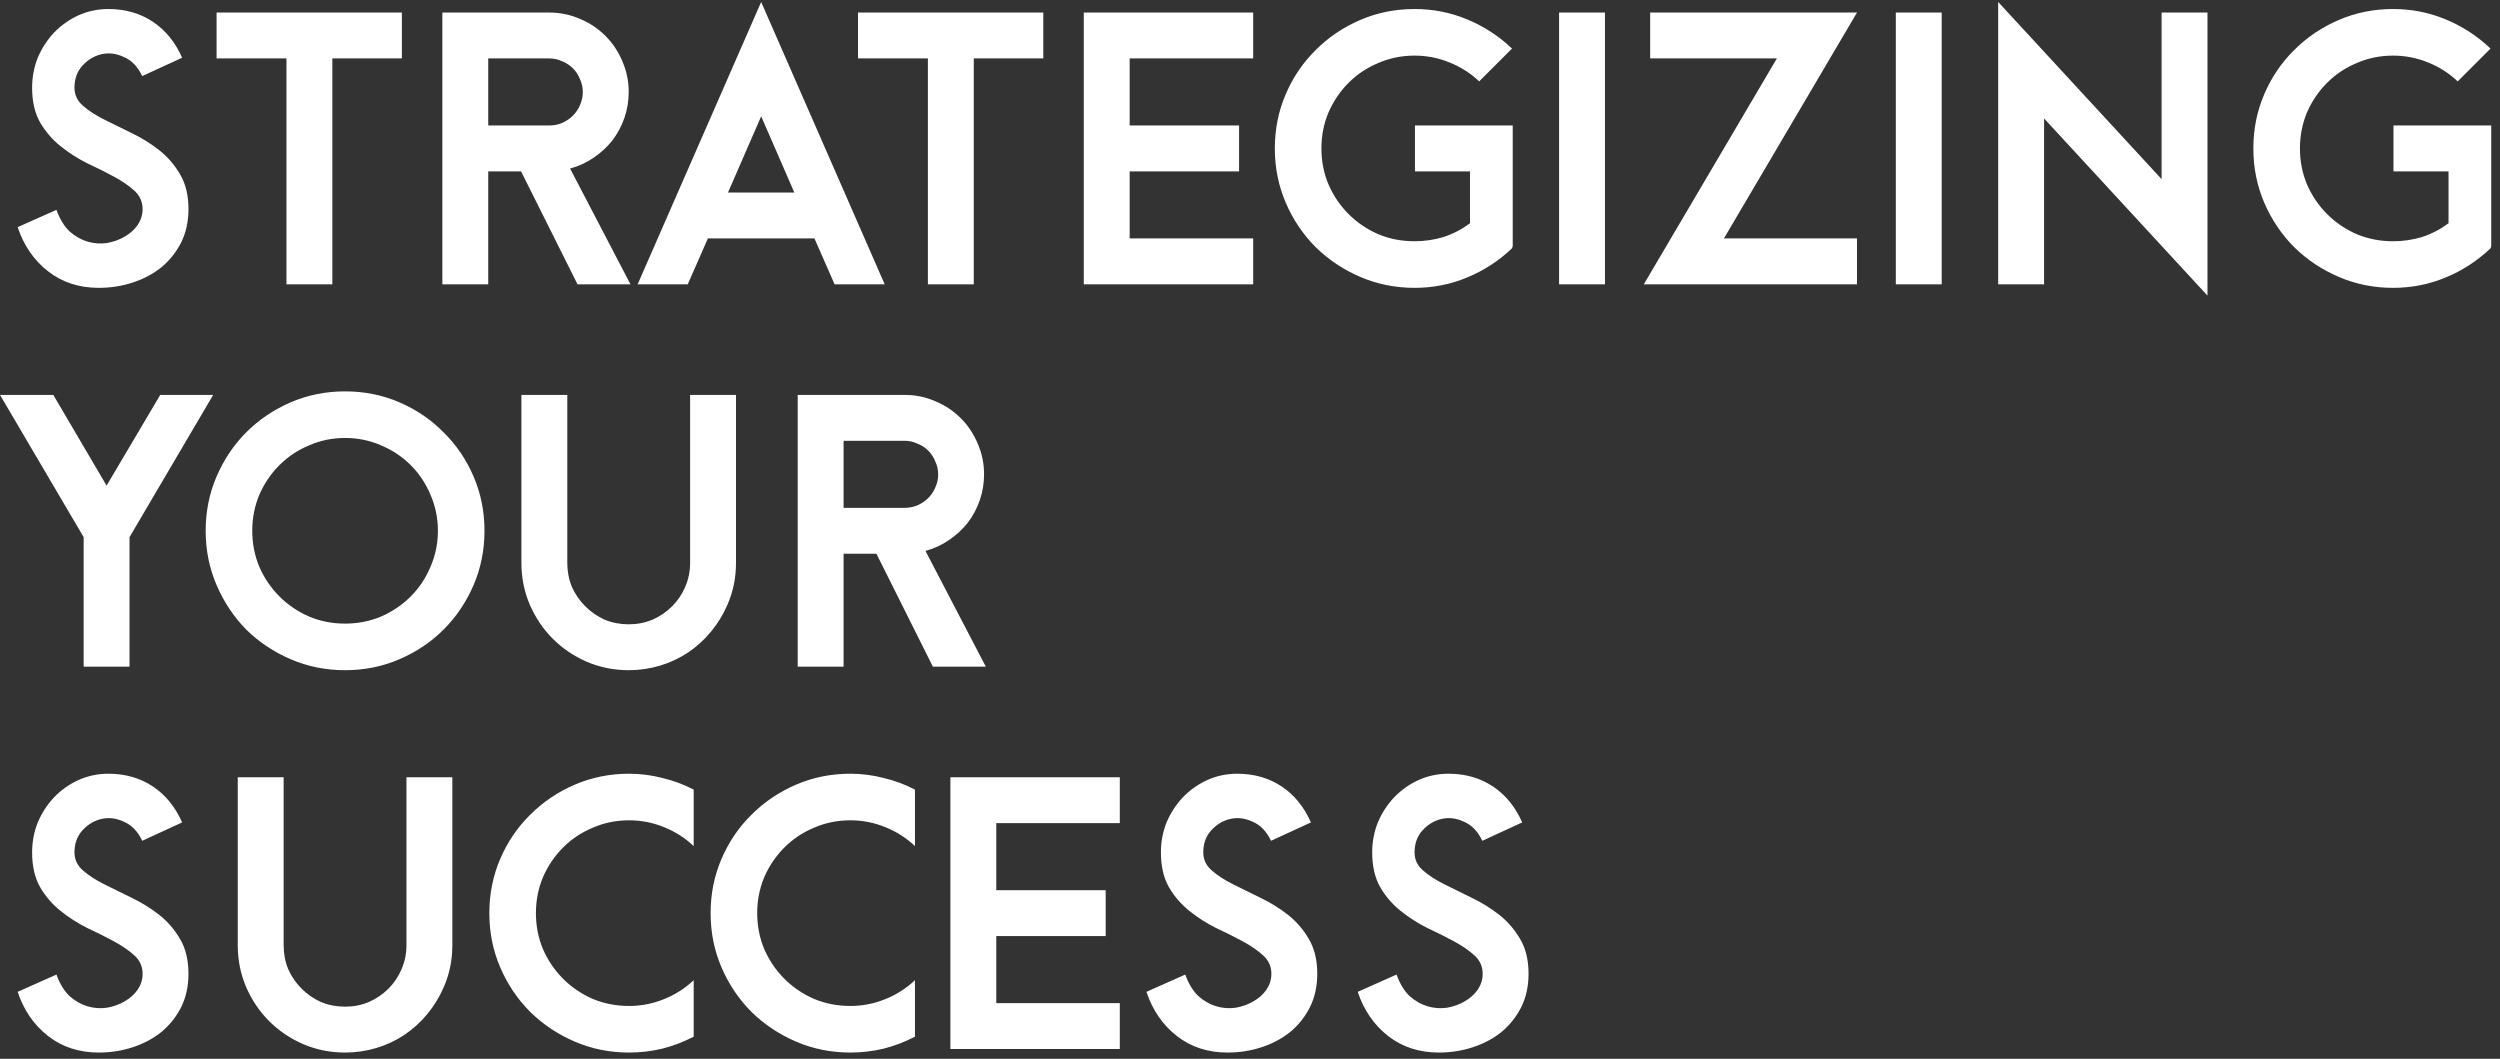 <svg width="255" height="108" viewBox="0 0 255 108" fill="none" xmlns="http://www.w3.org/2000/svg">
<rect x="0" y="0" width="255" height="108" fill="#333333" stroke="none"/>
<path d="M19.224 21.332C19.224 22.604 18.972 23.744 18.468 24.752C17.964 25.736 17.292 26.576 16.452 27.272C15.612 27.944 14.64 28.46 13.536 28.82C12.432 29.18 11.28 29.36 10.08 29.36C8.064 29.36 6.336 28.796 4.896 27.668C3.456 26.54 2.424 25.04 1.8 23.168L5.76 21.404C6.096 22.34 6.54 23.072 7.092 23.6C7.668 24.104 8.28 24.452 8.928 24.644C9.576 24.836 10.236 24.884 10.908 24.788C11.58 24.668 12.18 24.452 12.708 24.14C13.26 23.828 13.704 23.432 14.04 22.952C14.376 22.448 14.544 21.908 14.544 21.332C14.544 20.588 14.268 19.964 13.716 19.46C13.164 18.956 12.468 18.476 11.628 18.02C10.788 17.564 9.876 17.108 8.892 16.652C7.932 16.172 7.032 15.596 6.192 14.924C5.352 14.252 4.656 13.448 4.104 12.512C3.552 11.552 3.276 10.364 3.276 8.948C3.276 7.868 3.468 6.848 3.852 5.888C4.26 4.928 4.812 4.076 5.508 3.332C6.228 2.588 7.056 2 7.992 1.568C8.952 1.136 9.972 0.92 11.052 0.92C12.78 0.92 14.292 1.352 15.588 2.216C16.884 3.08 17.88 4.304 18.576 5.888L14.508 7.76C14.052 6.8 13.428 6.152 12.636 5.816C11.868 5.456 11.112 5.36 10.368 5.528C9.624 5.696 8.976 6.08 8.424 6.68C7.872 7.28 7.596 8.036 7.596 8.948C7.596 9.668 7.884 10.28 8.46 10.784C9.036 11.288 9.756 11.756 10.62 12.188C11.484 12.62 12.408 13.076 13.392 13.556C14.4 14.036 15.336 14.612 16.2 15.284C17.064 15.956 17.784 16.784 18.36 17.768C18.936 18.728 19.224 19.916 19.224 21.332ZM40.991 5.96H33.899V29H29.219V5.96H22.091V1.28H40.991V5.96ZM64.308 29H58.907L53.148 17.48H49.8V29H45.12V1.28H56.028C57.132 1.28 58.175 1.496 59.16 1.928C60.144 2.336 61.008 2.912 61.752 3.656C62.495 4.4 63.072 5.264 63.48 6.248C63.911 7.232 64.127 8.276 64.127 9.38C64.127 10.292 63.983 11.168 63.696 12.008C63.407 12.848 62.999 13.616 62.471 14.312C61.944 14.984 61.307 15.572 60.563 16.076C59.843 16.58 59.039 16.952 58.151 17.192L64.308 29ZM59.447 9.38C59.447 8.924 59.352 8.492 59.16 8.084C58.992 7.652 58.752 7.28 58.44 6.968C58.127 6.656 57.755 6.416 57.324 6.248C56.916 6.056 56.483 5.96 56.028 5.96H49.8V12.8H56.028C56.483 12.8 56.916 12.716 57.324 12.548C57.755 12.356 58.127 12.104 58.44 11.792C58.752 11.48 58.992 11.12 59.16 10.712C59.352 10.304 59.447 9.86 59.447 9.38ZM90.239 29H85.127L83.075 24.32H72.203L70.151 29H65.039L77.639 0.2L90.239 29ZM81.023 19.64L77.639 11.864L74.255 19.64H81.023ZM106.417 5.96H99.325V29H94.645V5.96H87.517V1.28H106.417V5.96ZM127.825 29H110.545V1.28H127.825V5.96H115.225V12.8H126.385V17.48H115.225V24.32H127.825V29ZM154.297 25.112L154.225 25.328C152.857 26.624 151.321 27.62 149.617 28.316C147.937 29.012 146.161 29.36 144.289 29.36C142.321 29.36 140.473 28.988 138.745 28.244C137.017 27.5 135.505 26.492 134.209 25.22C132.913 23.924 131.893 22.412 131.149 20.684C130.405 18.956 130.033 17.108 130.033 15.14C130.033 13.172 130.405 11.324 131.149 9.596C131.893 7.868 132.913 6.368 134.209 5.096C135.505 3.8 137.017 2.78 138.745 2.036C140.473 1.292 142.321 0.92 144.289 0.92C146.161 0.92 147.937 1.268 149.617 1.964C151.321 2.66 152.857 3.656 154.225 4.952L150.877 8.3C149.989 7.46 148.969 6.812 147.817 6.356C146.689 5.9 145.513 5.672 144.289 5.672C142.969 5.672 141.733 5.924 140.581 6.428C139.429 6.908 138.421 7.58 137.557 8.444C136.693 9.308 136.009 10.316 135.505 11.468C135.025 12.62 134.785 13.844 134.785 15.14C134.785 16.436 135.025 17.66 135.505 18.812C136.009 19.964 136.693 20.972 137.557 21.836C138.421 22.7 139.429 23.384 140.581 23.888C141.733 24.368 142.969 24.608 144.289 24.608C145.297 24.608 146.281 24.464 147.241 24.176C148.201 23.864 149.101 23.396 149.941 22.772V17.48H144.325V12.8H154.297V25.112ZM163.706 29H159.026V1.28H163.706V29ZM189.413 29H167.669L181.241 5.96H168.317V1.28H189.413L175.841 24.32H189.413V29ZM198.053 29H193.373V1.28H198.053V29ZM225.163 30.152L208.495 12.08V29H203.815V0.2L220.483 18.272V1.28H225.163V30.152ZM254.106 25.112L254.034 25.328C252.666 26.624 251.13 27.62 249.426 28.316C247.746 29.012 245.97 29.36 244.098 29.36C242.13 29.36 240.282 28.988 238.554 28.244C236.826 27.5 235.314 26.492 234.018 25.22C232.722 23.924 231.702 22.412 230.958 20.684C230.214 18.956 229.842 17.108 229.842 15.14C229.842 13.172 230.214 11.324 230.958 9.596C231.702 7.868 232.722 6.368 234.018 5.096C235.314 3.8 236.826 2.78 238.554 2.036C240.282 1.292 242.13 0.92 244.098 0.92C245.97 0.92 247.746 1.268 249.426 1.964C251.13 2.66 252.666 3.656 254.034 4.952L250.686 8.3C249.798 7.46 248.778 6.812 247.626 6.356C246.498 5.9 245.322 5.672 244.098 5.672C242.778 5.672 241.542 5.924 240.39 6.428C239.238 6.908 238.23 7.58 237.366 8.444C236.502 9.308 235.818 10.316 235.314 11.468C234.834 12.62 234.594 13.844 234.594 15.14C234.594 16.436 234.834 17.66 235.314 18.812C235.818 19.964 236.502 20.972 237.366 21.836C238.23 22.7 239.238 23.384 240.39 23.888C241.542 24.368 242.778 24.608 244.098 24.608C245.106 24.608 246.09 24.464 247.05 24.176C248.01 23.864 248.91 23.396 249.75 22.772V17.48H244.134V12.8H254.106V25.112ZM21.744 40.28L13.212 54.788V68H8.532V54.788L0 40.28H5.436L10.872 49.532L16.344 40.28H21.744ZM49.418 54.14C49.418 56.108 49.046 57.956 48.302 59.684C47.558 61.412 46.538 62.924 45.242 64.22C43.97 65.492 42.47 66.5 40.742 67.244C39.014 67.988 37.166 68.36 35.198 68.36C33.23 68.36 31.382 67.988 29.654 67.244C27.926 66.5 26.414 65.492 25.118 64.22C23.846 62.924 22.838 61.412 22.094 59.684C21.35 57.956 20.978 56.108 20.978 54.14C20.978 52.172 21.35 50.324 22.094 48.596C22.838 46.868 23.846 45.368 25.118 44.096C26.414 42.8 27.926 41.78 29.654 41.036C31.382 40.292 33.23 39.92 35.198 39.92C37.166 39.92 39.014 40.292 40.742 41.036C42.47 41.78 43.97 42.8 45.242 44.096C46.538 45.368 47.558 46.868 48.302 48.596C49.046 50.324 49.418 52.172 49.418 54.14ZM44.666 54.14C44.666 52.844 44.414 51.62 43.91 50.468C43.43 49.316 42.758 48.308 41.894 47.444C41.03 46.58 40.022 45.908 38.87 45.428C37.718 44.924 36.494 44.672 35.198 44.672C33.902 44.672 32.678 44.924 31.526 45.428C30.374 45.908 29.366 46.58 28.502 47.444C27.638 48.308 26.954 49.316 26.45 50.468C25.97 51.62 25.73 52.844 25.73 54.14C25.73 55.436 25.97 56.66 26.45 57.812C26.954 58.964 27.638 59.972 28.502 60.836C29.366 61.7 30.374 62.384 31.526 62.888C32.678 63.368 33.902 63.608 35.198 63.608C36.494 63.608 37.718 63.368 38.87 62.888C40.022 62.384 41.03 61.7 41.894 60.836C42.758 59.972 43.43 58.964 43.91 57.812C44.414 56.66 44.666 55.436 44.666 54.14ZM75.072 57.416C75.072 58.928 74.784 60.344 74.208 61.664C73.776 62.672 73.212 63.596 72.516 64.436C71.844 65.252 71.064 65.96 70.176 66.56C69.312 67.136 68.364 67.58 67.332 67.892C66.3 68.204 65.232 68.36 64.128 68.36C62.616 68.36 61.188 68.072 59.844 67.496C58.524 66.92 57.372 66.14 56.388 65.156C55.404 64.172 54.624 63.02 54.048 61.7C53.472 60.356 53.184 58.928 53.184 57.416V40.28H57.864V57.416C57.864 58.28 58.02 59.096 58.332 59.864C58.668 60.608 59.124 61.268 59.7 61.844C60.276 62.42 60.936 62.876 61.68 63.212C62.448 63.524 63.264 63.68 64.128 63.68C64.992 63.68 65.796 63.524 66.54 63.212C67.308 62.876 67.98 62.42 68.556 61.844C69.132 61.268 69.576 60.608 69.888 59.864C70.224 59.096 70.392 58.28 70.392 57.416V40.28H75.072V57.416ZM100.554 68H95.154L89.394 56.48H86.046V68H81.366V40.28H92.274C93.378 40.28 94.422 40.496 95.406 40.928C96.39 41.336 97.254 41.912 97.998 42.656C98.742 43.4 99.318 44.264 99.726 45.248C100.158 46.232 100.374 47.276 100.374 48.38C100.374 49.292 100.23 50.168 99.942 51.008C99.654 51.848 99.246 52.616 98.718 53.312C98.19 53.984 97.554 54.572 96.81 55.076C96.09 55.58 95.286 55.952 94.398 56.192L100.554 68ZM95.694 48.38C95.694 47.924 95.598 47.492 95.406 47.084C95.238 46.652 94.998 46.28 94.686 45.968C94.374 45.656 94.002 45.416 93.57 45.248C93.162 45.056 92.73 44.96 92.274 44.96H86.046V51.8H92.274C92.73 51.8 93.162 51.716 93.57 51.548C94.002 51.356 94.374 51.104 94.686 50.792C94.998 50.48 95.238 50.12 95.406 49.712C95.598 49.304 95.694 48.86 95.694 48.38ZM19.224 99.332C19.224 100.604 18.972 101.744 18.468 102.752C17.964 103.736 17.292 104.576 16.452 105.272C15.612 105.944 14.64 106.46 13.536 106.82C12.432 107.18 11.28 107.36 10.08 107.36C8.064 107.36 6.336 106.796 4.896 105.668C3.456 104.54 2.424 103.04 1.8 101.168L5.76 99.404C6.096 100.34 6.54 101.072 7.092 101.6C7.668 102.104 8.28 102.452 8.928 102.644C9.576 102.836 10.236 102.884 10.908 102.788C11.58 102.668 12.18 102.452 12.708 102.14C13.26 101.828 13.704 101.432 14.04 100.952C14.376 100.448 14.544 99.908 14.544 99.332C14.544 98.588 14.268 97.964 13.716 97.46C13.164 96.956 12.468 96.476 11.628 96.02C10.788 95.564 9.876 95.108 8.892 94.652C7.932 94.172 7.032 93.596 6.192 92.924C5.352 92.252 4.656 91.448 4.104 90.512C3.552 89.552 3.276 88.364 3.276 86.948C3.276 85.868 3.468 84.848 3.852 83.888C4.26 82.928 4.812 82.076 5.508 81.332C6.228 80.588 7.056 80 7.992 79.568C8.952 79.136 9.972 78.92 11.052 78.92C12.78 78.92 14.292 79.352 15.588 80.216C16.884 81.08 17.88 82.304 18.576 83.888L14.508 85.76C14.052 84.8 13.428 84.152 12.636 83.816C11.868 83.456 11.112 83.36 10.368 83.528C9.624 83.696 8.976 84.08 8.424 84.68C7.872 85.28 7.596 86.036 7.596 86.948C7.596 87.668 7.884 88.28 8.46 88.784C9.036 89.288 9.756 89.756 10.62 90.188C11.484 90.62 12.408 91.076 13.392 91.556C14.4 92.036 15.336 92.612 16.2 93.284C17.064 93.956 17.784 94.784 18.36 95.768C18.936 96.728 19.224 97.916 19.224 99.332ZM46.139 96.416C46.139 97.928 45.851 99.344 45.275 100.664C44.843 101.672 44.279 102.596 43.583 103.436C42.911 104.252 42.131 104.96 41.243 105.56C40.379 106.136 39.431 106.58 38.399 106.892C37.367 107.204 36.299 107.36 35.195 107.36C33.683 107.36 32.255 107.072 30.911 106.496C29.591 105.92 28.439 105.14 27.455 104.156C26.471 103.172 25.691 102.02 25.115 100.7C24.539 99.356 24.251 97.928 24.251 96.416V79.28H28.931V96.416C28.931 97.28 29.087 98.096 29.399 98.864C29.735 99.608 30.191 100.268 30.767 100.844C31.343 101.42 32.003 101.876 32.747 102.212C33.515 102.524 34.331 102.68 35.195 102.68C36.059 102.68 36.863 102.524 37.607 102.212C38.375 101.876 39.047 101.42 39.623 100.844C40.199 100.268 40.643 99.608 40.955 98.864C41.291 98.096 41.459 97.28 41.459 96.416V79.28H46.139V96.416ZM64.168 102.608C65.392 102.608 66.568 102.38 67.696 101.924C68.848 101.468 69.868 100.82 70.756 99.98V105.74C69.748 106.268 68.68 106.676 67.552 106.964C66.448 107.228 65.32 107.36 64.168 107.36C62.2 107.36 60.352 106.988 58.624 106.244C56.896 105.5 55.384 104.492 54.088 103.22C52.792 101.924 51.772 100.412 51.028 98.684C50.284 96.956 49.912 95.108 49.912 93.14C49.912 91.172 50.284 89.324 51.028 87.596C51.772 85.868 52.792 84.368 54.088 83.096C55.384 81.8 56.896 80.78 58.624 80.036C60.352 79.292 62.2 78.92 64.168 78.92C65.32 78.92 66.448 79.064 67.552 79.352C68.68 79.616 69.748 80.012 70.756 80.54V86.3C69.868 85.46 68.848 84.812 67.696 84.356C66.568 83.9 65.392 83.672 64.168 83.672C62.848 83.672 61.612 83.924 60.46 84.428C59.308 84.908 58.3 85.58 57.436 86.444C56.572 87.308 55.888 88.316 55.384 89.468C54.904 90.62 54.664 91.844 54.664 93.14C54.664 94.436 54.904 95.66 55.384 96.812C55.888 97.964 56.572 98.972 57.436 99.836C58.3 100.7 59.308 101.384 60.46 101.888C61.612 102.368 62.848 102.608 64.168 102.608ZM86.738 102.608C87.962 102.608 89.138 102.38 90.266 101.924C91.418 101.468 92.438 100.82 93.326 99.98V105.74C92.318 106.268 91.25 106.676 90.122 106.964C89.018 107.228 87.89 107.36 86.738 107.36C84.77 107.36 82.922 106.988 81.194 106.244C79.466 105.5 77.954 104.492 76.658 103.22C75.362 101.924 74.342 100.412 73.598 98.684C72.854 96.956 72.482 95.108 72.482 93.14C72.482 91.172 72.854 89.324 73.598 87.596C74.342 85.868 75.362 84.368 76.658 83.096C77.954 81.8 79.466 80.78 81.194 80.036C82.922 79.292 84.77 78.92 86.738 78.92C87.89 78.92 89.018 79.064 90.122 79.352C91.25 79.616 92.318 80.012 93.326 80.54V86.3C92.438 85.46 91.418 84.812 90.266 84.356C89.138 83.9 87.962 83.672 86.738 83.672C85.418 83.672 84.182 83.924 83.03 84.428C81.878 84.908 80.87 85.58 80.006 86.444C79.142 87.308 78.458 88.316 77.954 89.468C77.474 90.62 77.234 91.844 77.234 93.14C77.234 94.436 77.474 95.66 77.954 96.812C78.458 97.964 79.142 98.972 80.006 99.836C80.87 100.7 81.878 101.384 83.03 101.888C84.182 102.368 85.418 102.608 86.738 102.608ZM114.22 107H96.94V79.28H114.22V83.96H101.62V90.8H112.78V95.48H101.62V102.32H114.22V107ZM134.361 99.332C134.361 100.604 134.109 101.744 133.605 102.752C133.101 103.736 132.429 104.576 131.589 105.272C130.749 105.944 129.777 106.46 128.673 106.82C127.569 107.18 126.417 107.36 125.217 107.36C123.201 107.36 121.473 106.796 120.033 105.668C118.593 104.54 117.561 103.04 116.937 101.168L120.897 99.404C121.233 100.34 121.677 101.072 122.229 101.6C122.805 102.104 123.417 102.452 124.065 102.644C124.713 102.836 125.373 102.884 126.045 102.788C126.717 102.668 127.317 102.452 127.845 102.14C128.397 101.828 128.841 101.432 129.177 100.952C129.513 100.448 129.681 99.908 129.681 99.332C129.681 98.588 129.405 97.964 128.853 97.46C128.301 96.956 127.605 96.476 126.765 96.02C125.925 95.564 125.013 95.108 124.029 94.652C123.069 94.172 122.169 93.596 121.329 92.924C120.489 92.252 119.793 91.448 119.241 90.512C118.689 89.552 118.413 88.364 118.413 86.948C118.413 85.868 118.605 84.848 118.989 83.888C119.397 82.928 119.949 82.076 120.645 81.332C121.365 80.588 122.193 80 123.129 79.568C124.089 79.136 125.109 78.92 126.189 78.92C127.917 78.92 129.429 79.352 130.725 80.216C132.021 81.08 133.017 82.304 133.713 83.888L129.645 85.76C129.189 84.8 128.565 84.152 127.773 83.816C127.005 83.456 126.249 83.36 125.505 83.528C124.761 83.696 124.113 84.08 123.561 84.68C123.009 85.28 122.733 86.036 122.733 86.948C122.733 87.668 123.021 88.28 123.597 88.784C124.173 89.288 124.893 89.756 125.757 90.188C126.621 90.62 127.545 91.076 128.529 91.556C129.537 92.036 130.473 92.612 131.337 93.284C132.201 93.956 132.921 94.784 133.497 95.768C134.073 96.728 134.361 97.916 134.361 99.332ZM155.912 99.332C155.912 100.604 155.66 101.744 155.156 102.752C154.652 103.736 153.98 104.576 153.14 105.272C152.3 105.944 151.328 106.46 150.224 106.82C149.12 107.18 147.968 107.36 146.768 107.36C144.752 107.36 143.024 106.796 141.584 105.668C140.144 104.54 139.112 103.04 138.488 101.168L142.448 99.404C142.784 100.34 143.228 101.072 143.78 101.6C144.356 102.104 144.968 102.452 145.616 102.644C146.264 102.836 146.924 102.884 147.596 102.788C148.268 102.668 148.868 102.452 149.396 102.14C149.948 101.828 150.392 101.432 150.728 100.952C151.064 100.448 151.232 99.908 151.232 99.332C151.232 98.588 150.956 97.964 150.404 97.46C149.852 96.956 149.156 96.476 148.316 96.02C147.476 95.564 146.564 95.108 145.58 94.652C144.62 94.172 143.72 93.596 142.88 92.924C142.04 92.252 141.344 91.448 140.792 90.512C140.24 89.552 139.964 88.364 139.964 86.948C139.964 85.868 140.156 84.848 140.54 83.888C140.948 82.928 141.5 82.076 142.196 81.332C142.916 80.588 143.744 80 144.68 79.568C145.64 79.136 146.66 78.92 147.74 78.92C149.468 78.92 150.98 79.352 152.276 80.216C153.572 81.08 154.568 82.304 155.264 83.888L151.196 85.76C150.74 84.8 150.116 84.152 149.324 83.816C148.556 83.456 147.8 83.36 147.056 83.528C146.312 83.696 145.664 84.08 145.112 84.68C144.56 85.28 144.284 86.036 144.284 86.948C144.284 87.668 144.572 88.28 145.148 88.784C145.724 89.288 146.444 89.756 147.308 90.188C148.172 90.62 149.096 91.076 150.08 91.556C151.088 92.036 152.024 92.612 152.888 93.284C153.752 93.956 154.472 94.784 155.048 95.768C155.624 96.728 155.912 97.916 155.912 99.332Z" fill="white"/>
</svg>
